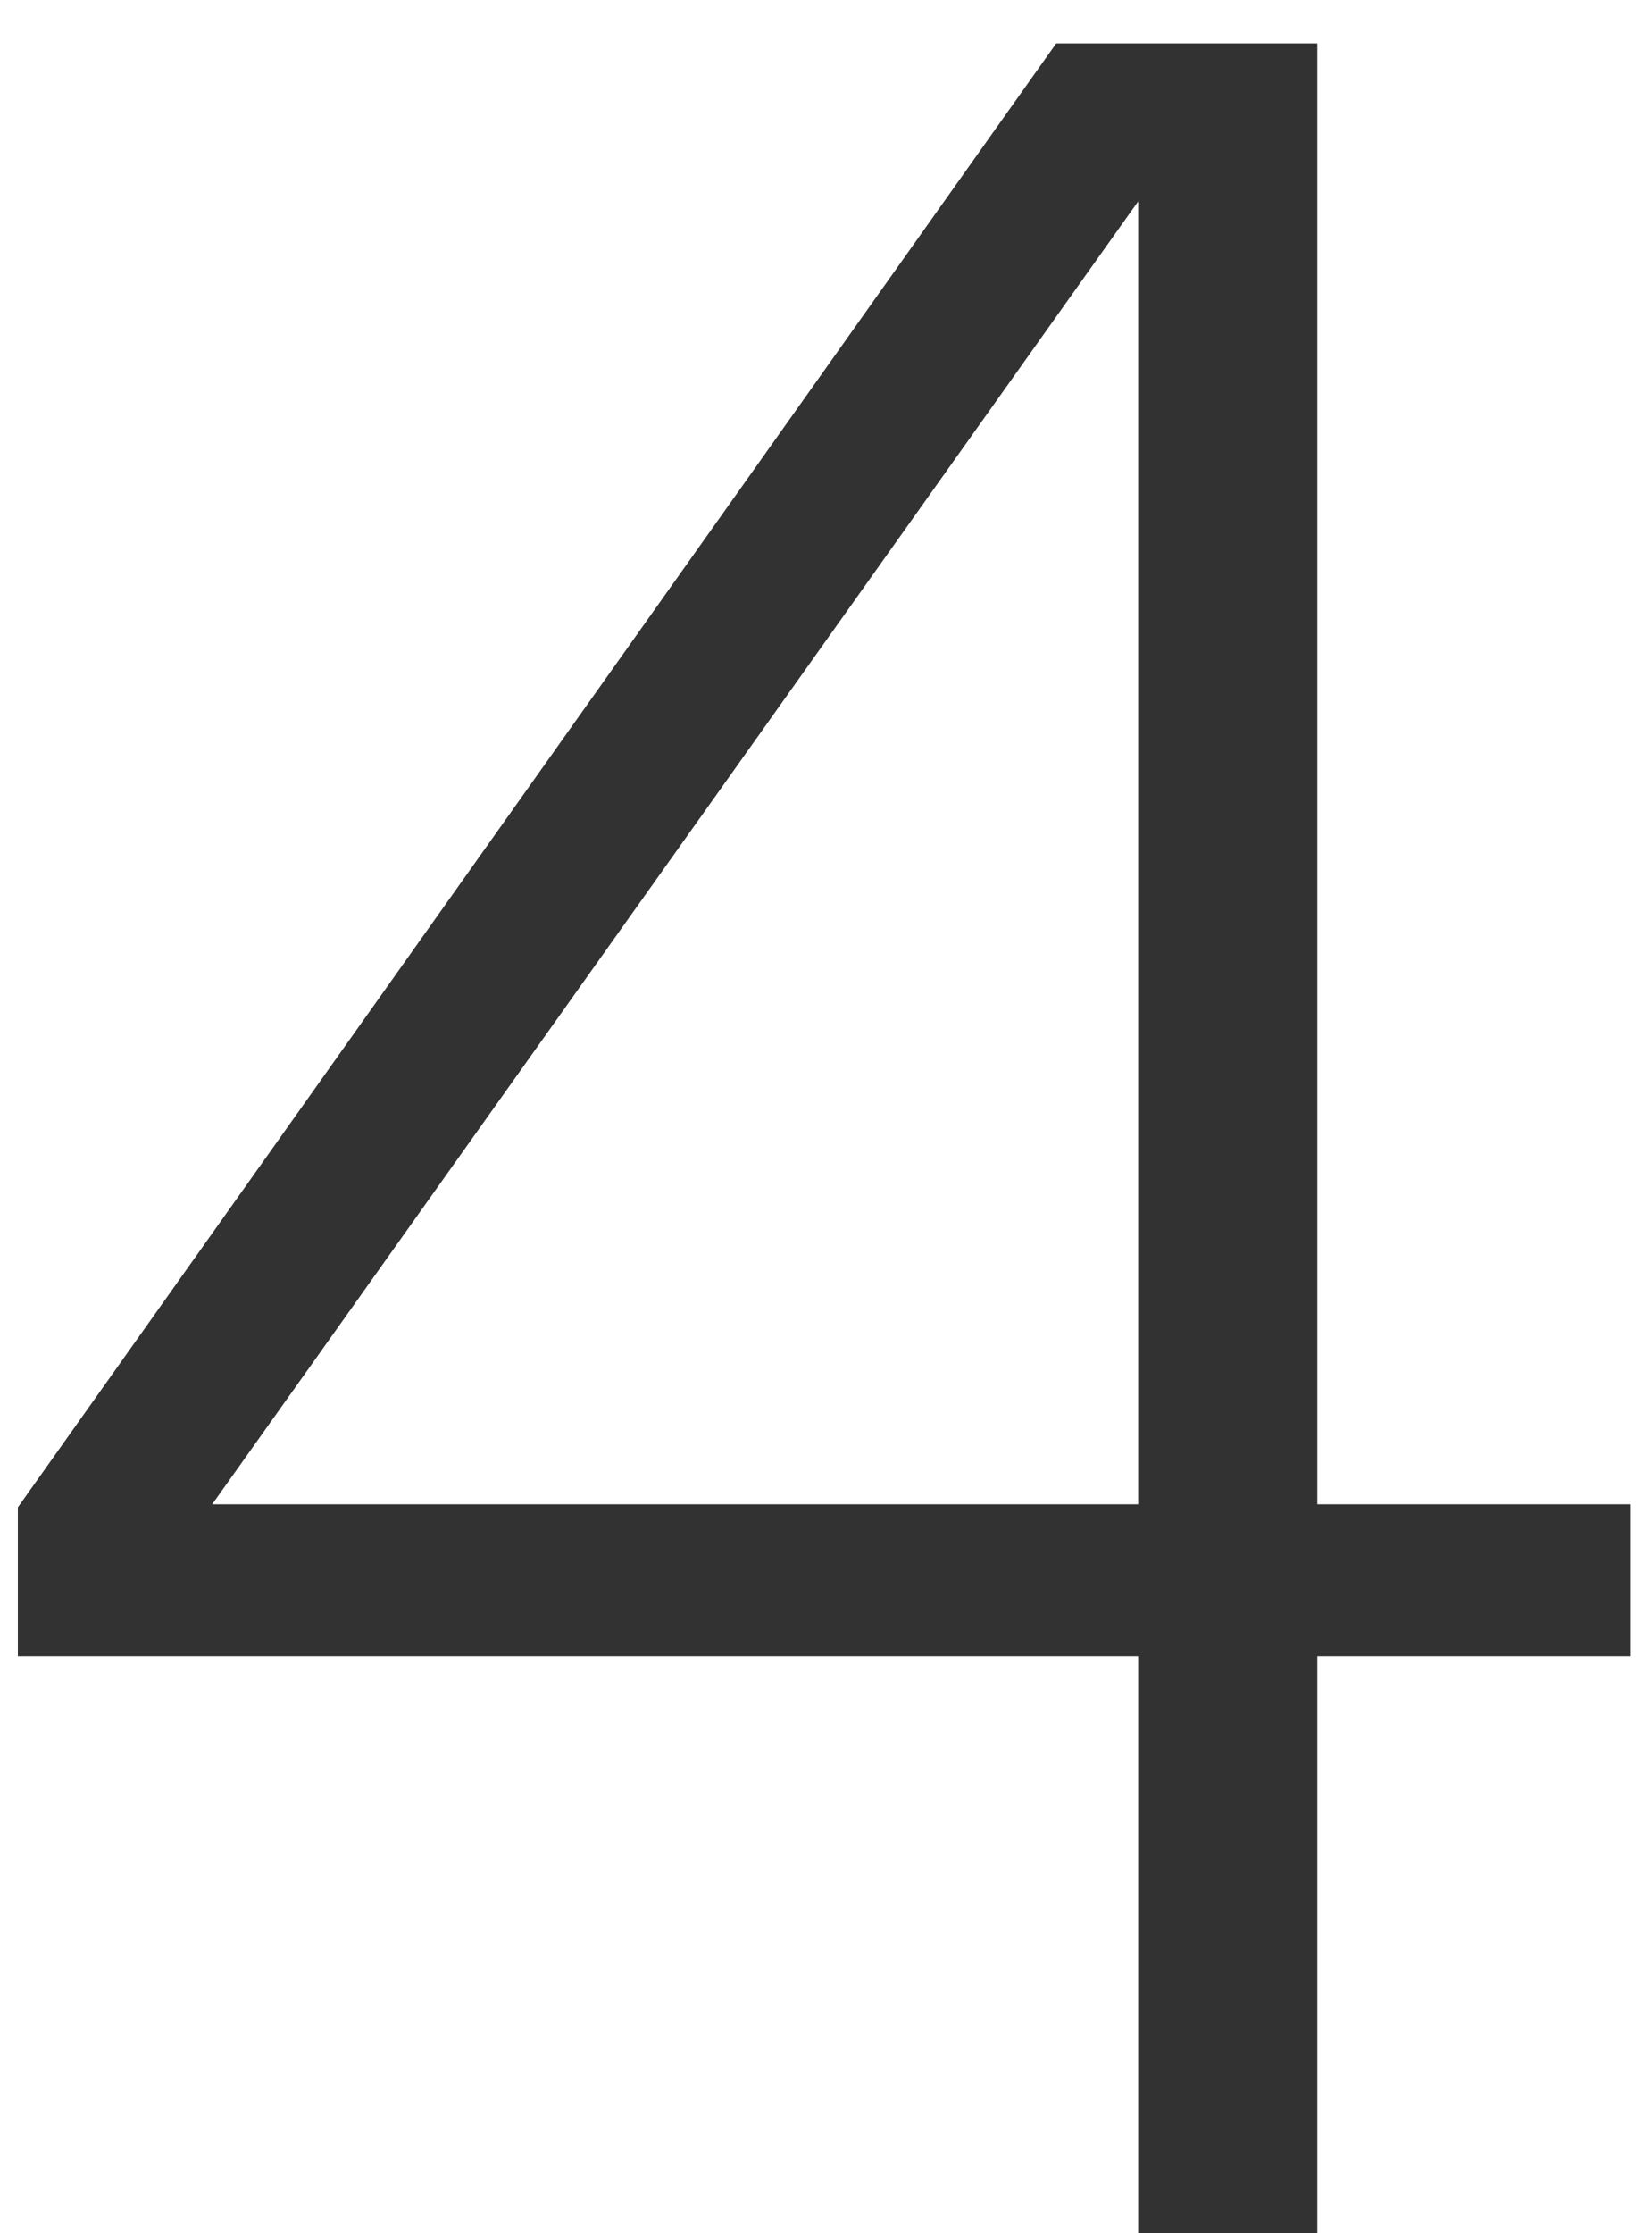 <?xml version="1.0" encoding="UTF-8"?>
<svg xmlns="http://www.w3.org/2000/svg" width="37" height="50" viewBox="0 0 37 50" fill="none">
  <path d="M25.492 50V37.08H0.4V33.748L23.656 0.972H29.504V33.68H36.508V37.08H29.504V50H25.492ZM4.752 33.68H25.492V4.508L4.752 33.68Z" fill="#323232"></path>
</svg>
